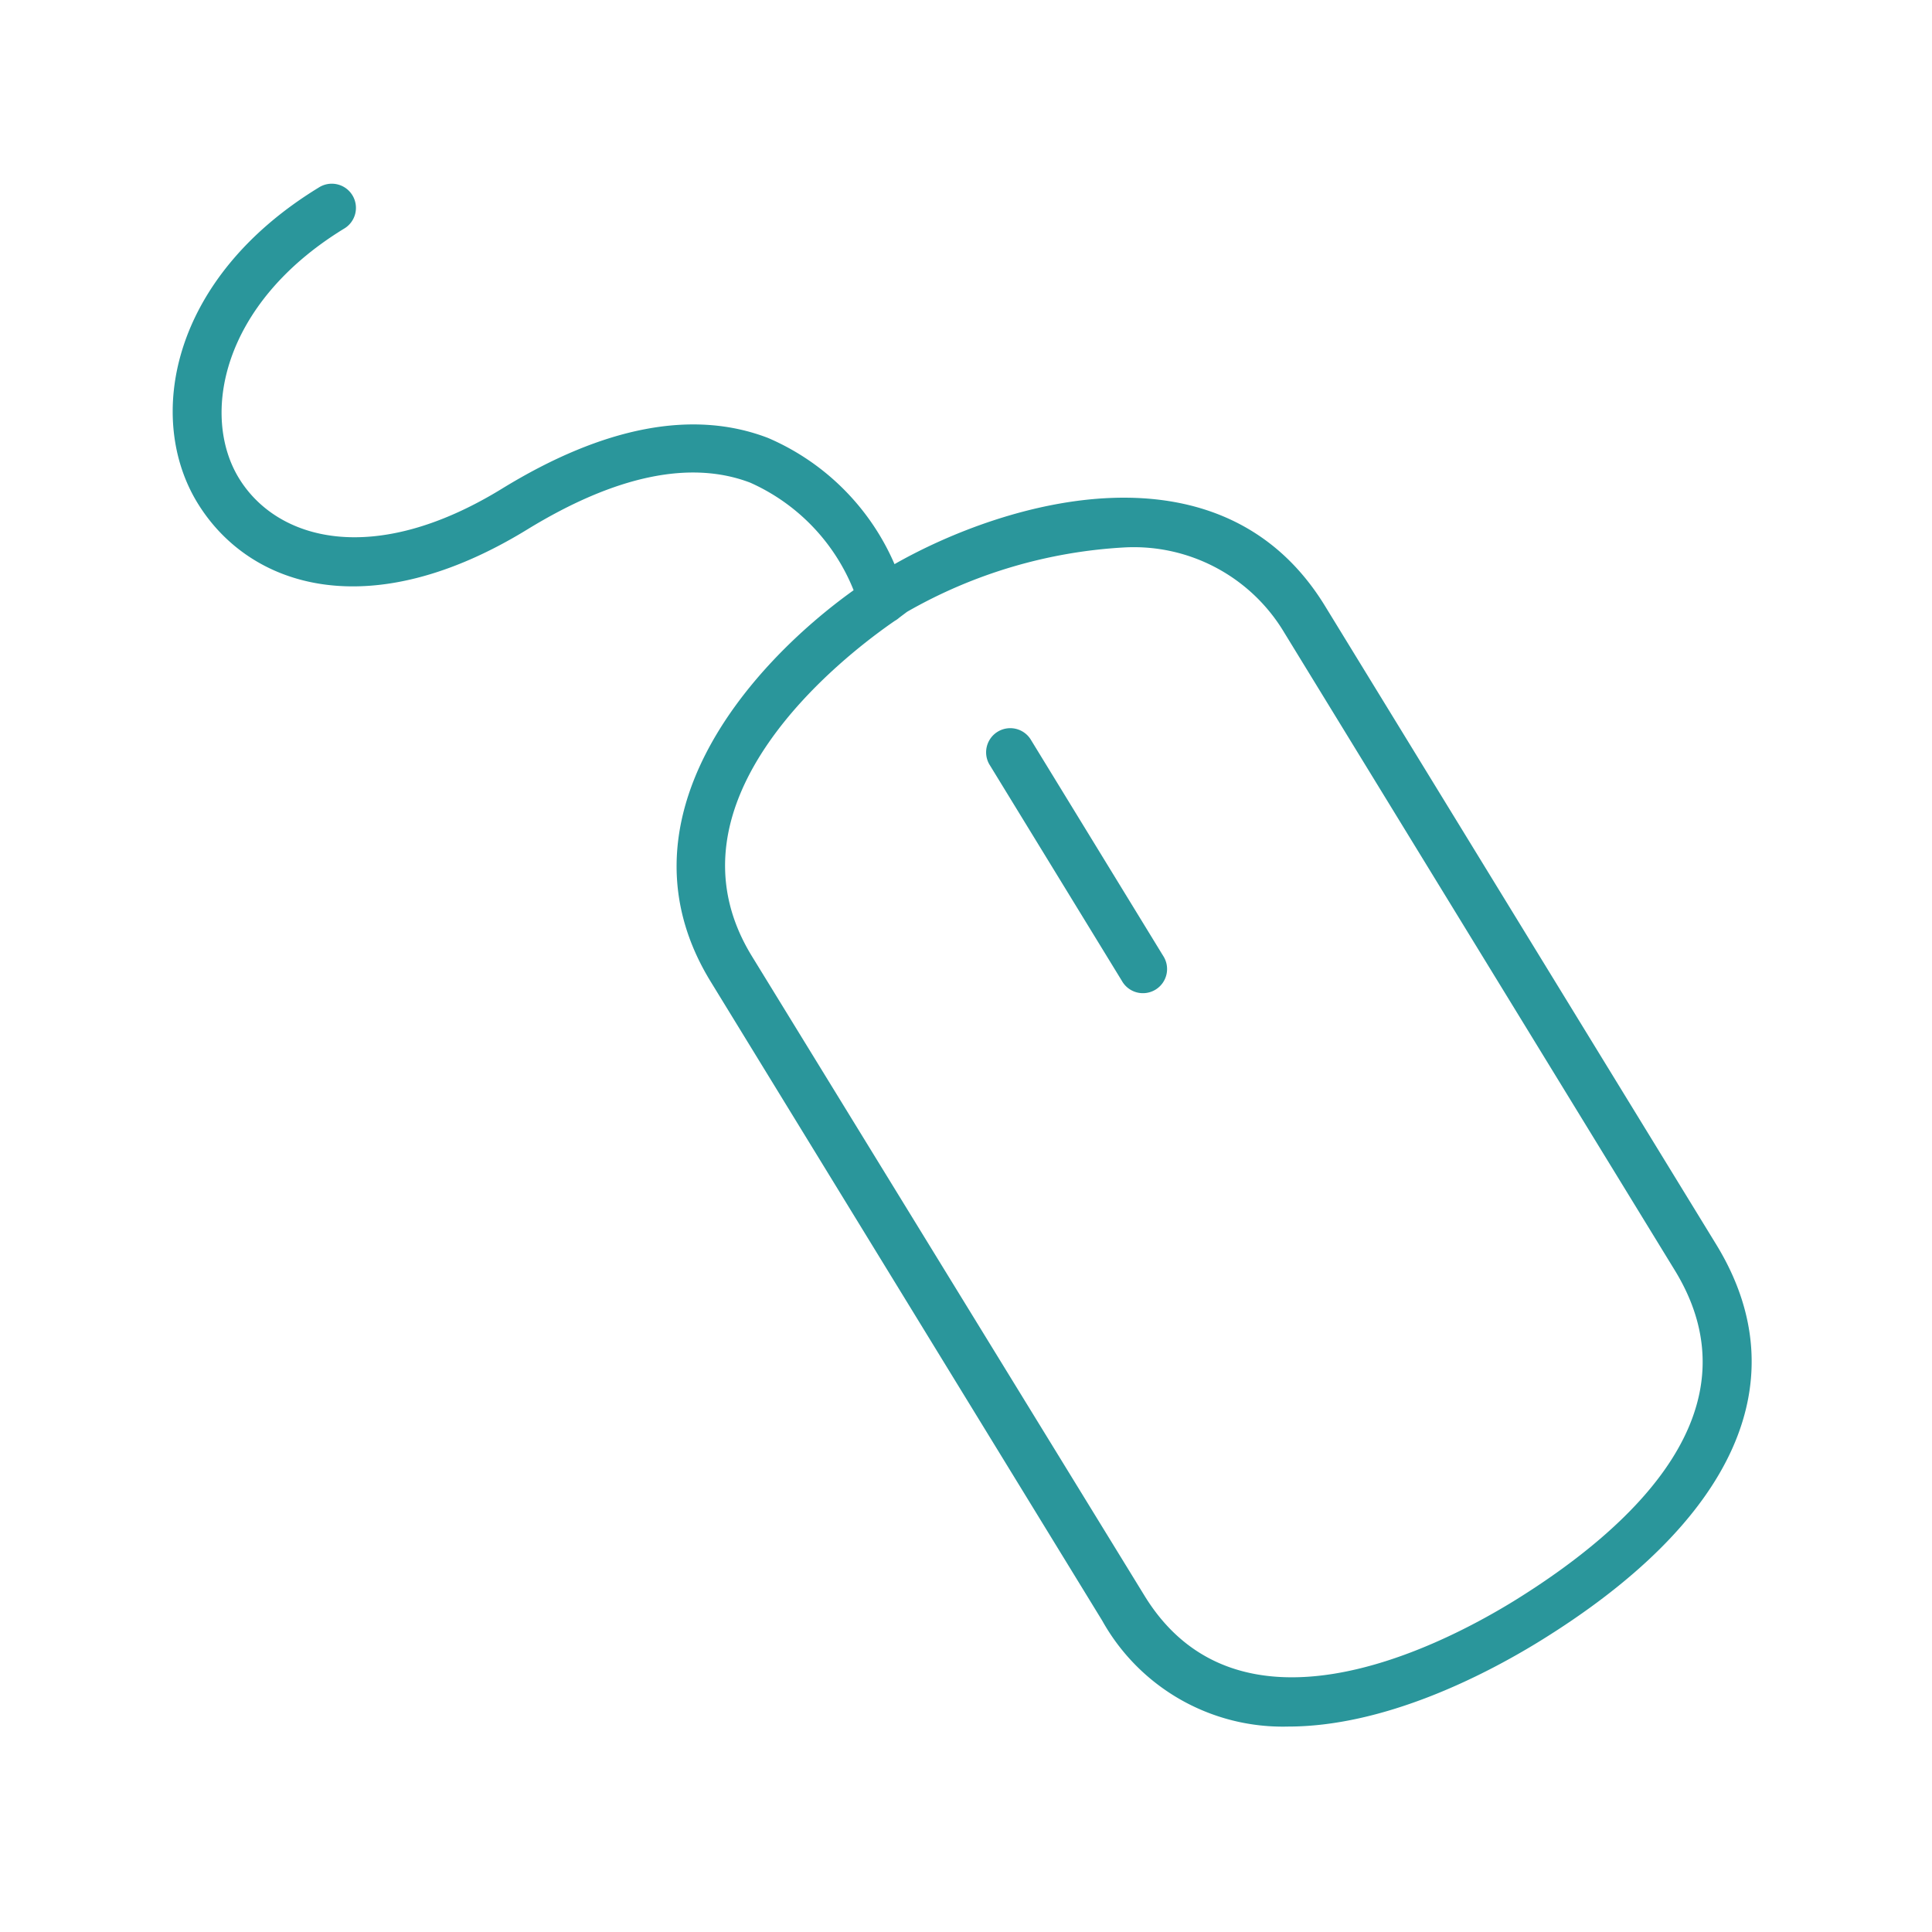 <svg id="computer_access" data-name="computer access" xmlns="http://www.w3.org/2000/svg" viewBox="0 0 60 60"><defs><style>.cls-1{fill:#2a969b;}</style></defs><title>developer-api-g2a</title><path class="cls-1" d="M53.3,38.65L41.15,18.82c-3.22-5.26-9.93-3.26-13.37-1.3a7.5,7.5,0,0,0-3.93-3.92c-2.32-.89-5.1-0.36-8.25,1.57-4,2.46-7,1.61-8.18-.32s-0.56-5.4,3.25-7.74a0.75,0.75,0,1,0-.78-1.28C5.28,8.65,4.52,13,6.14,15.63s5.35,3.81,10.24.81c2.73-1.67,5.06-2.16,6.92-1.45a6.16,6.16,0,0,1,3.21,3.34C23.24,20.67,19,25.5,22.08,30.5L34.23,50.33A6.42,6.42,0,0,0,40,53.62c3,0,6.08-1.59,7.75-2.61C53.9,47.24,55.87,42.85,53.3,38.65ZM47,49.73c-2.48,1.52-8.57,4.54-11.46-.18L23.36,29.71c-3-4.86,2.86-9.35,4.43-10.43a0.73,0.73,0,0,0,.14-0.1L28.17,19A15.27,15.27,0,0,1,34.94,17a5.44,5.44,0,0,1,4.94,2.64L52,39.43C54.67,43.76,50.74,47.42,47,49.73Z"/><path class="cls-1" d="M32,22.95a0.75,0.75,0,0,0-1.28.78l4.12,6.73a0.75,0.75,0,1,0,1.28-.78Z"/></svg>
